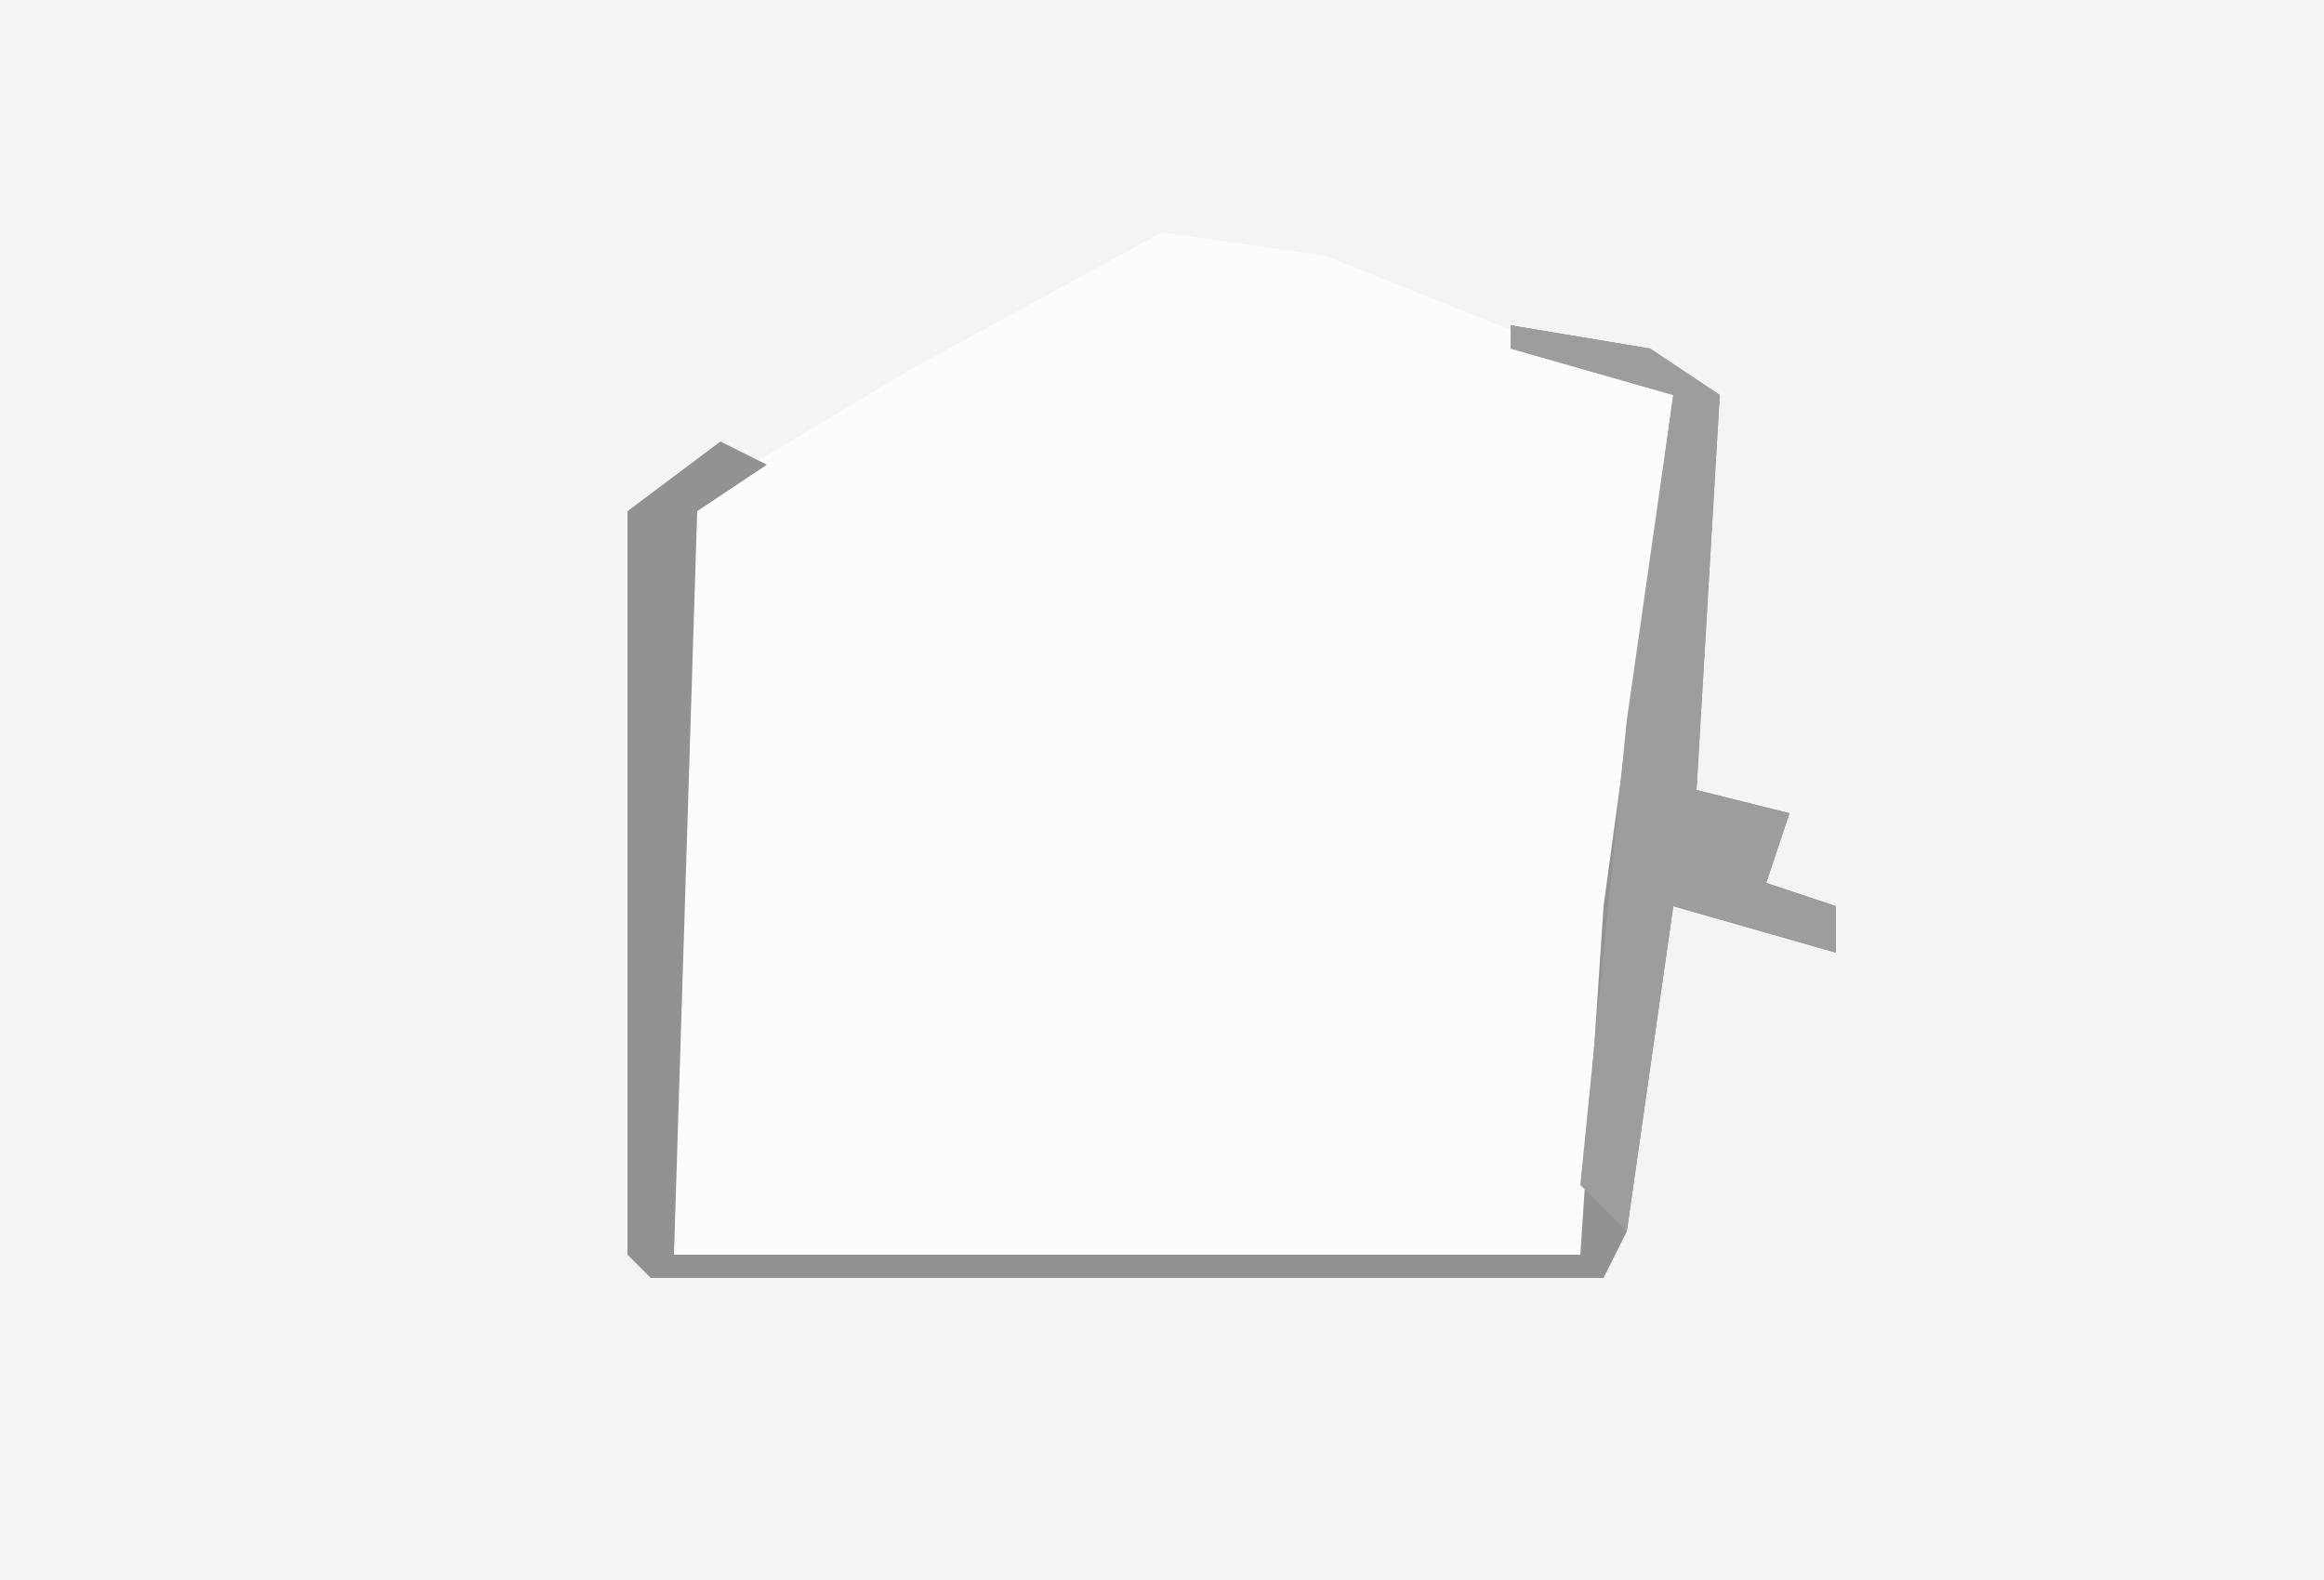 <?xml version="1.0" encoding="UTF-8"?>
<svg version="1.1" xmlns="http://www.w3.org/2000/svg" width="100" height="68">
<path d="M0,0 L100,0 L100,68 L0,68 Z " fill="#F4F4F4" transform="translate(0,0)"/>
<path d="M0,0 L7,1 L22,7 L21,21 L18,44 L-21,44 L-21,12 L-11,6 Z " fill="#FCFCFC" transform="translate(50,10)"/>
<path d="M0,0 L6,1 L9,3 L8,20 L12,21 L11,24 L14,25 L14,27 L7,25 L5,39 L4,41 L-37,41 L-38,40 L-38,8 L-34,5 L-32,6 L-35,8 L-36,40 L3,40 L4,25 L7,3 L0,1 Z " fill="#929291" transform="translate(65,14)"/>
<path d="M0,0 L6,1 L9,3 L8,20 L12,21 L11,24 L14,25 L14,27 L7,25 L5,39 L3,37 L5,17 L7,3 L0,1 Z " fill="#9D9D9D" transform="translate(65,14)"/>
</svg>
